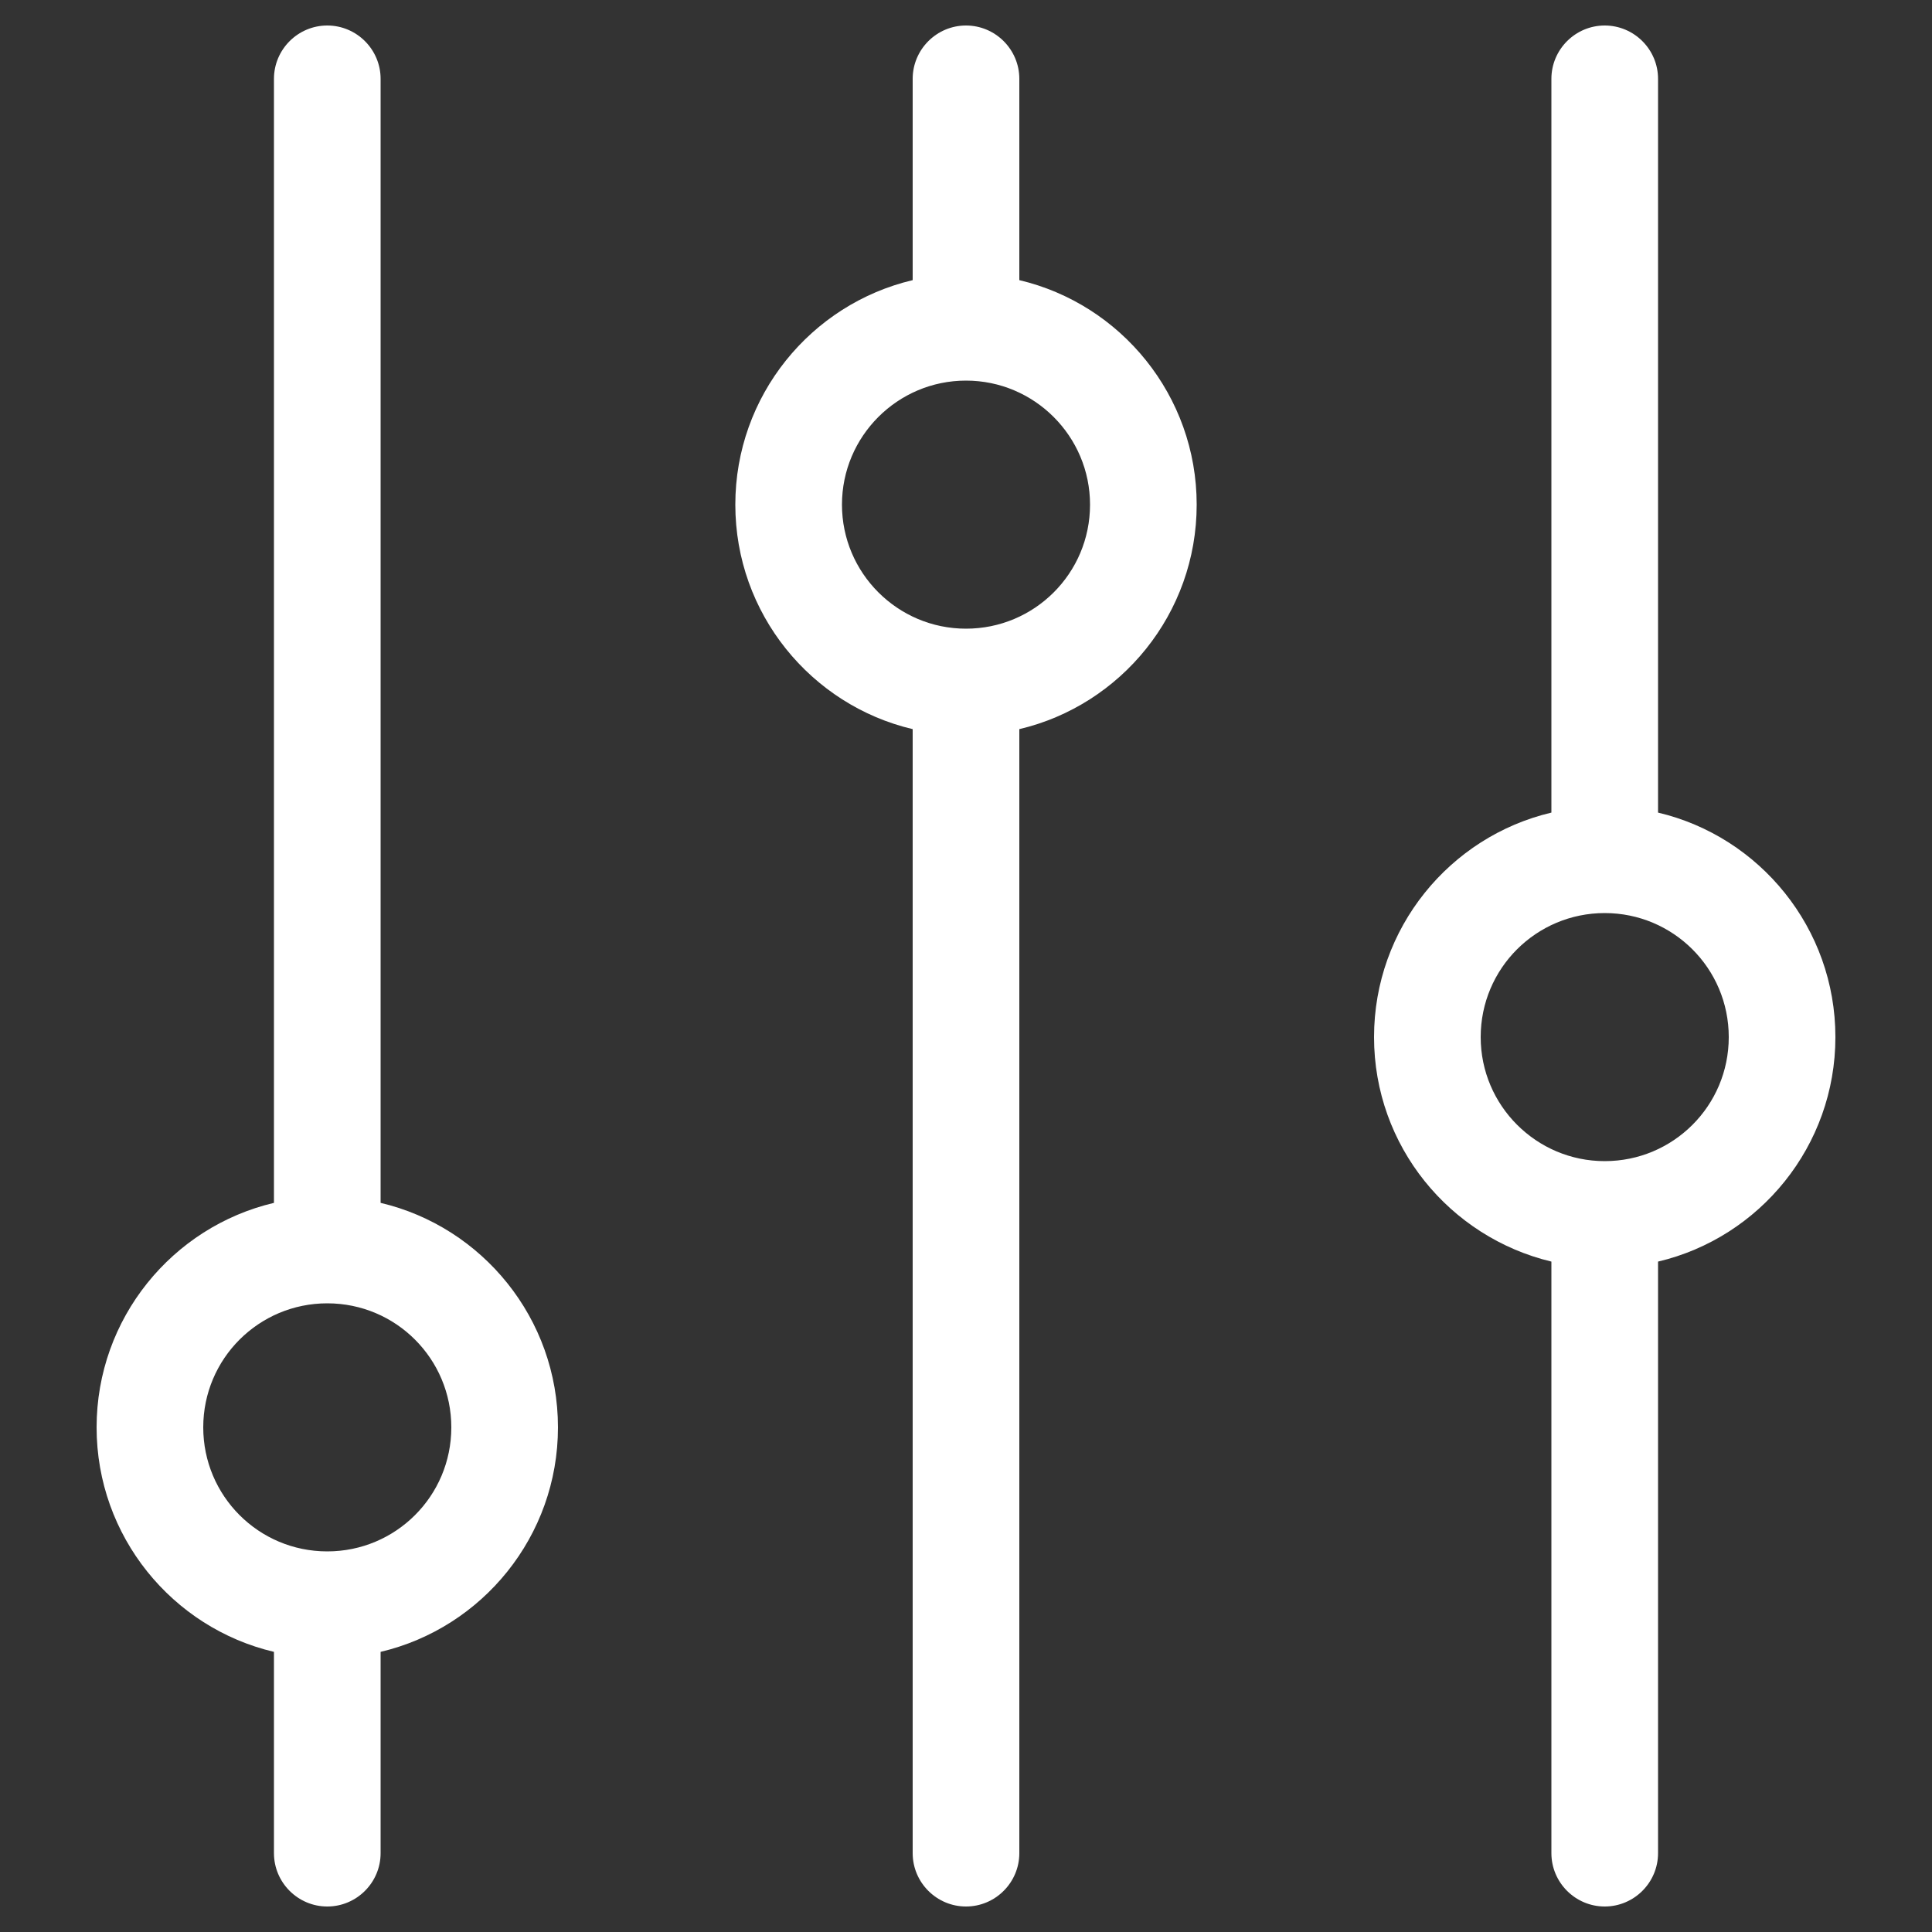 <?xml version="1.0" encoding="utf-8"?>
<!-- Generator: Adobe Illustrator 23.0.4, SVG Export Plug-In . SVG Version: 6.00 Build 0)  -->
<svg version="1.1" id="Layer_1" xmlns="http://www.w3.org/2000/svg" xmlns:xlink="http://www.w3.org/1999/xlink" x="0px" y="0px"
	 viewBox="0 0 500 500" style="enable-background:new 0 0 500 500;" xml:space="preserve">
<rect x="0" y="0" width="500" height="500" fill="#333333" stroke="none"/>
<style type="text/css">
	.st0{fill-rule:evenodd;clip-rule:evenodd;fill:#FFFFFF;}
</style>
<g>
	<g>
		<path class="st0" d="M401.5,326.5v153.1c0,7.6,6.2,13.8,13.8,13.8s13.8-6.2,13.8-13.8V326.5c26.3-6.2,45.9-29.9,45.9-58.1
			s-19.6-51.9-45.9-58.1V20.4c0-7.6-6.2-13.8-13.8-13.8s-13.8,6.2-13.8,13.8v189.9c-26.3,6.2-45.9,29.9-45.9,58.1
			S375.2,320.2,401.5,326.5L401.5,326.5z M236.2,188.7v290.9c0,7.6,6.2,13.8,13.8,13.8s13.8-6.2,13.8-13.8V188.7
			c26.3-6.2,45.9-29.9,45.9-58.1s-19.6-51.9-45.9-58.1V20.4c0-7.6-6.2-13.8-13.8-13.8s-13.8,6.2-13.8,13.8v52.1
			c-26.3,6.2-45.9,29.9-45.9,58.1S209.9,182.5,236.2,188.7L236.2,188.7z M98.5,311.3V20.4c0-7.6-6.2-13.8-13.8-13.8
			s-13.8,6.2-13.8,13.8v290.9C44.6,317.5,25,341.2,25,369.4c0,28.2,19.6,51.9,45.9,58.1v52.1c0,7.6,6.2,13.8,13.8,13.8
			s13.8-6.2,13.8-13.8v-52.1c26.3-6.2,45.9-29.9,45.9-58.1C144.4,341.2,124.8,317.5,98.5,311.3L98.5,311.3z M52.6,369.4
			c0-17.8,14.4-32.1,32.1-32.1c17.8,0,32.1,14.4,32.1,32.1c0,17.8-14.4,32.1-32.1,32.1C66.9,401.5,52.6,387.1,52.6,369.4L52.6,369.4
			z M282.1,130.6c0,17.8-14.4,32.1-32.1,32.1s-32.1-14.4-32.1-32.1s14.4-32.1,32.1-32.1S282.1,112.9,282.1,130.6L282.1,130.6z
			 M447.4,268.4c0,17.8-14.4,32.1-32.1,32.1s-32.1-14.4-32.1-32.1c0-17.8,14.4-32.1,32.1-32.1S447.4,250.6,447.4,268.4L447.4,268.4z
			"/>
	</g>
</g>
</svg>
